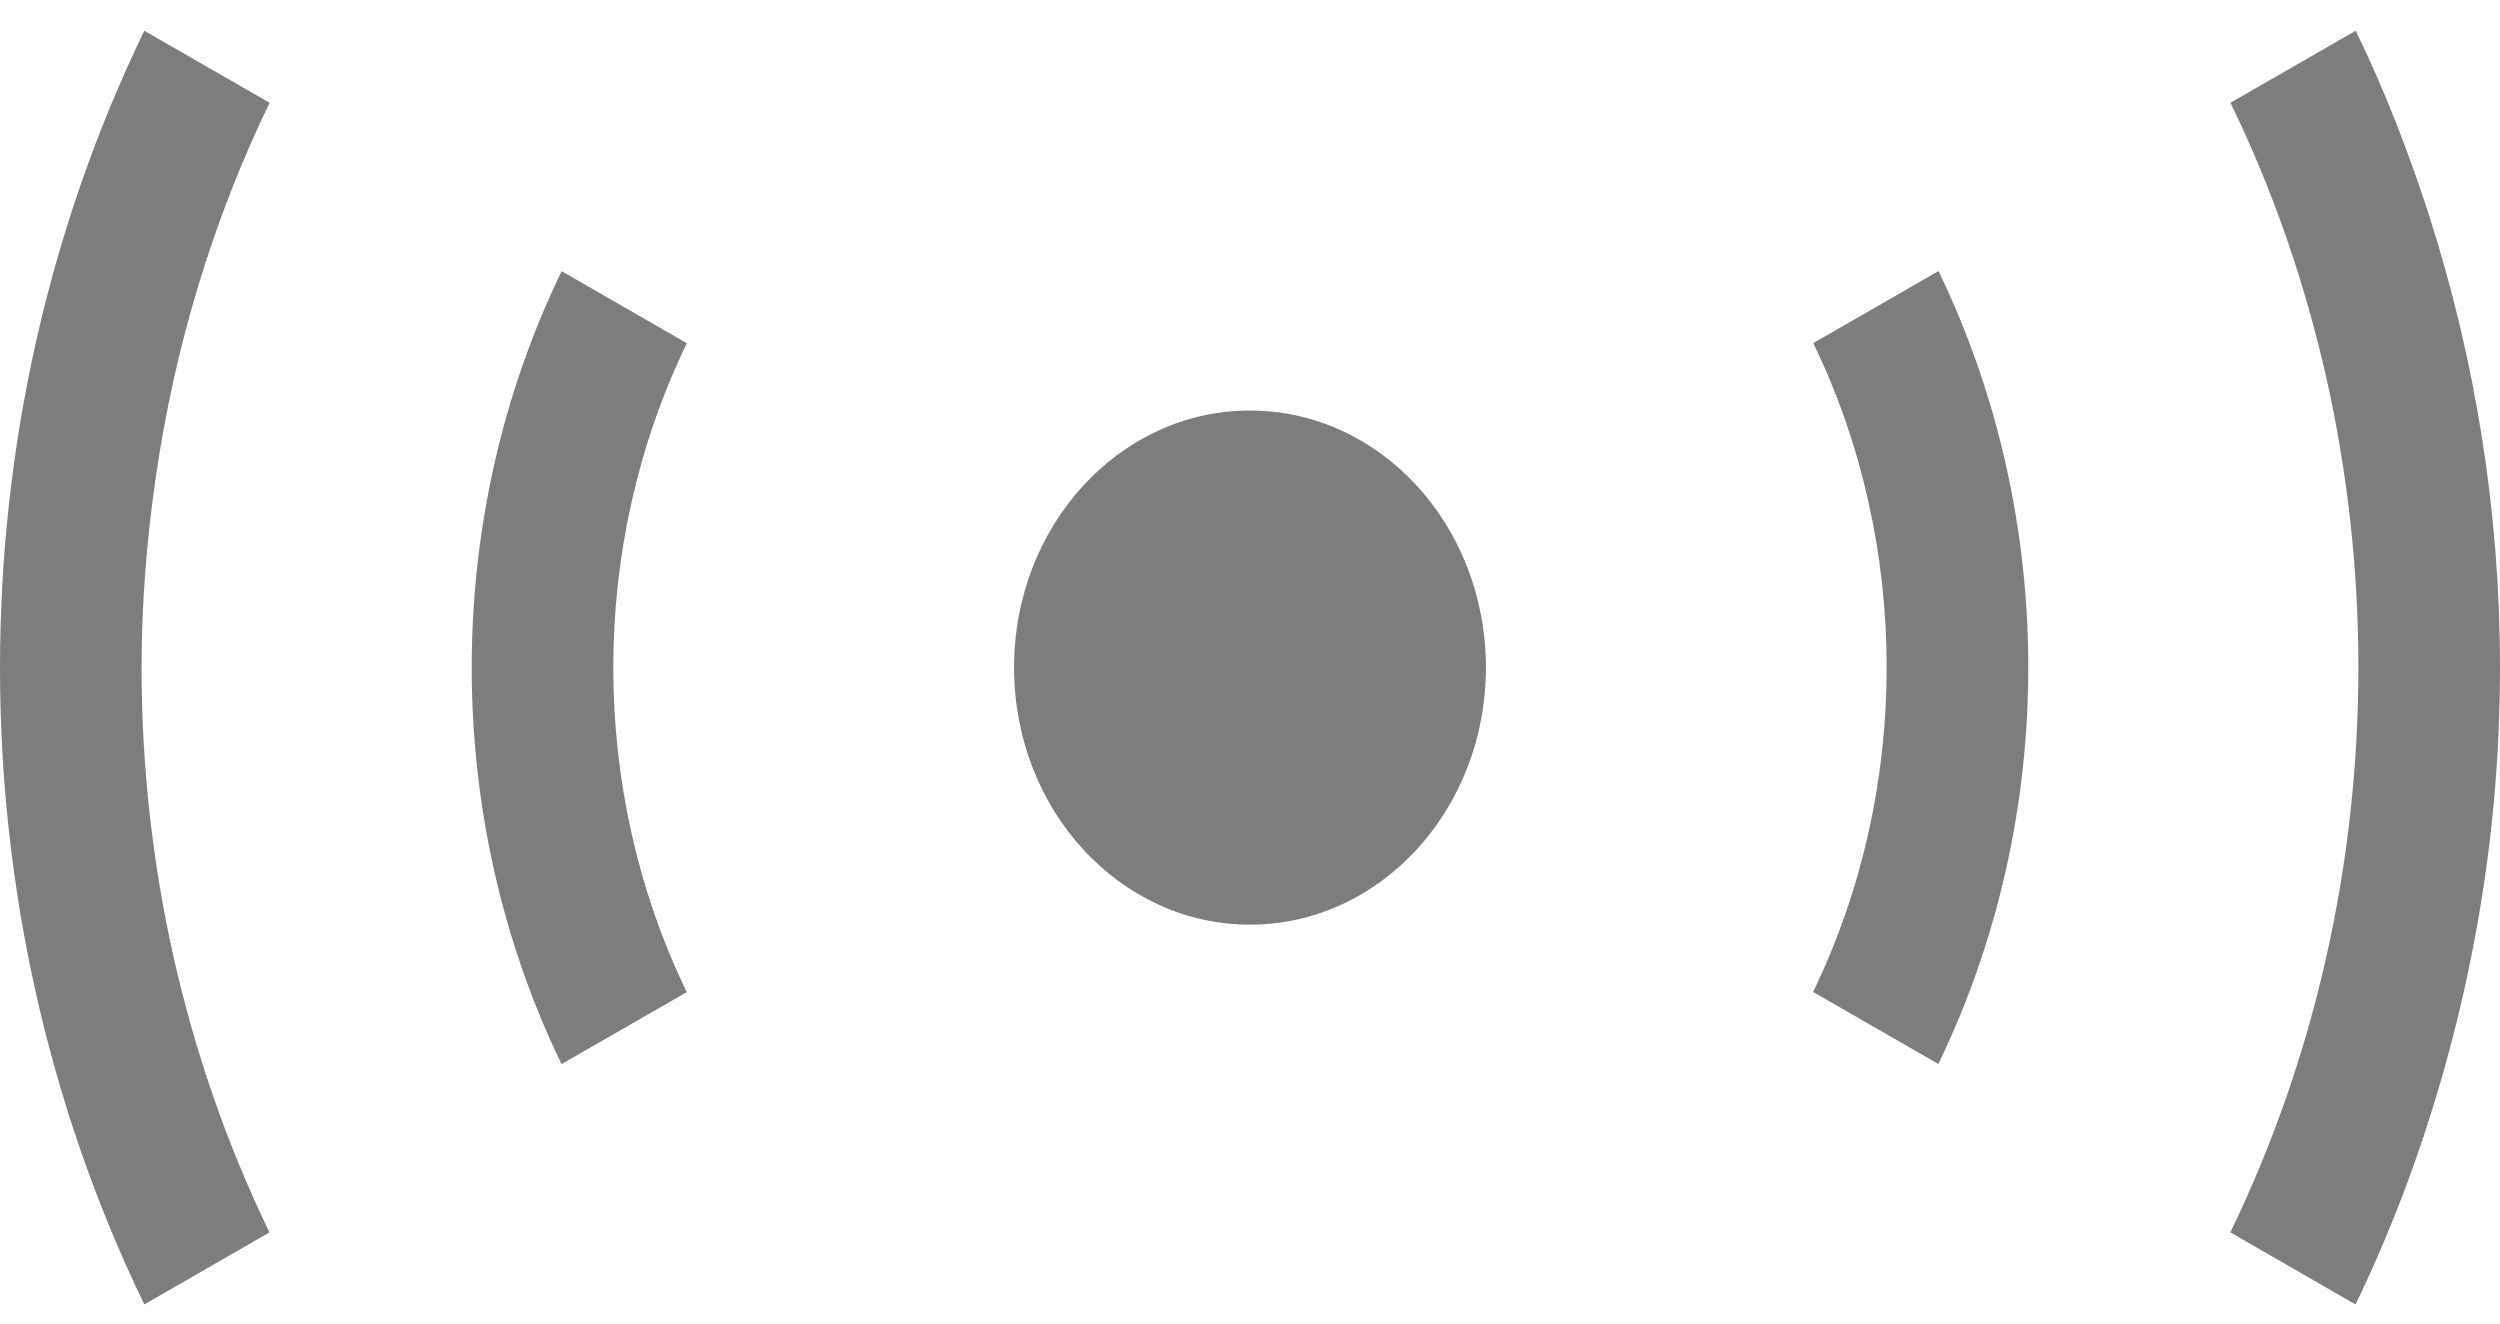 <svg width="51" height="27" viewBox="0 0 51 27" fill="none" xmlns="http://www.w3.org/2000/svg">
<path d="M11.459 5.533H11.457C10.234 8.056 9.623 10.839 9.623 13.622C9.623 16.401 10.233 19.183 11.455 21.708L14.01 20.239C13.012 18.179 12.511 15.899 12.511 13.622C12.511 11.341 13.012 9.064 14.012 7.002L11.459 5.533Z" fill="#7D7D7D"/>
<path d="M5.5 2.097L4.222 1.362L2.945 0.628H2.944V0.627C0.98 4.683 0 9.153 0 13.622C0 13.622 0 13.622 0 13.623C0 18.09 0.981 22.559 2.944 26.611L5.497 25.141C3.76 21.552 2.888 17.588 2.888 13.623C2.888 12.322 2.991 11.021 3.178 9.733C3.562 7.094 4.33 4.51 5.5 2.097Z" fill="#7D7D7D"/>
<path d="M51 13.611C51 10.479 50.507 7.352 49.543 4.365C49.132 3.09 48.644 1.838 48.058 0.627H48.056L46.78 1.361L45.502 2.096C47.24 5.682 48.111 9.646 48.111 13.611C48.111 17.579 47.24 21.548 45.499 25.14L48.053 26.611C48.871 24.92 49.51 23.154 49.987 21.35C50.513 19.365 50.841 17.332 50.954 15.286C50.984 14.728 51 14.17 51 13.611Z" fill="#7D7D7D"/>
<path d="M36.991 6.999C37.988 9.058 38.488 11.336 38.488 13.616C38.488 15.896 37.986 18.174 36.987 20.236L39.542 21.705C40.765 19.18 41.377 16.398 41.377 13.617C41.377 10.836 40.767 8.054 39.545 5.53L36.991 6.999Z" fill="#7D7D7D"/>
<path d="M25.483 8.375C22.825 8.382 20.677 10.739 20.687 13.636C20.695 16.534 22.857 18.872 25.515 18.863C28.174 18.854 30.322 16.497 30.313 13.601C30.305 10.704 28.143 8.364 25.483 8.375Z" fill="#7D7D7D"/>
</svg>
